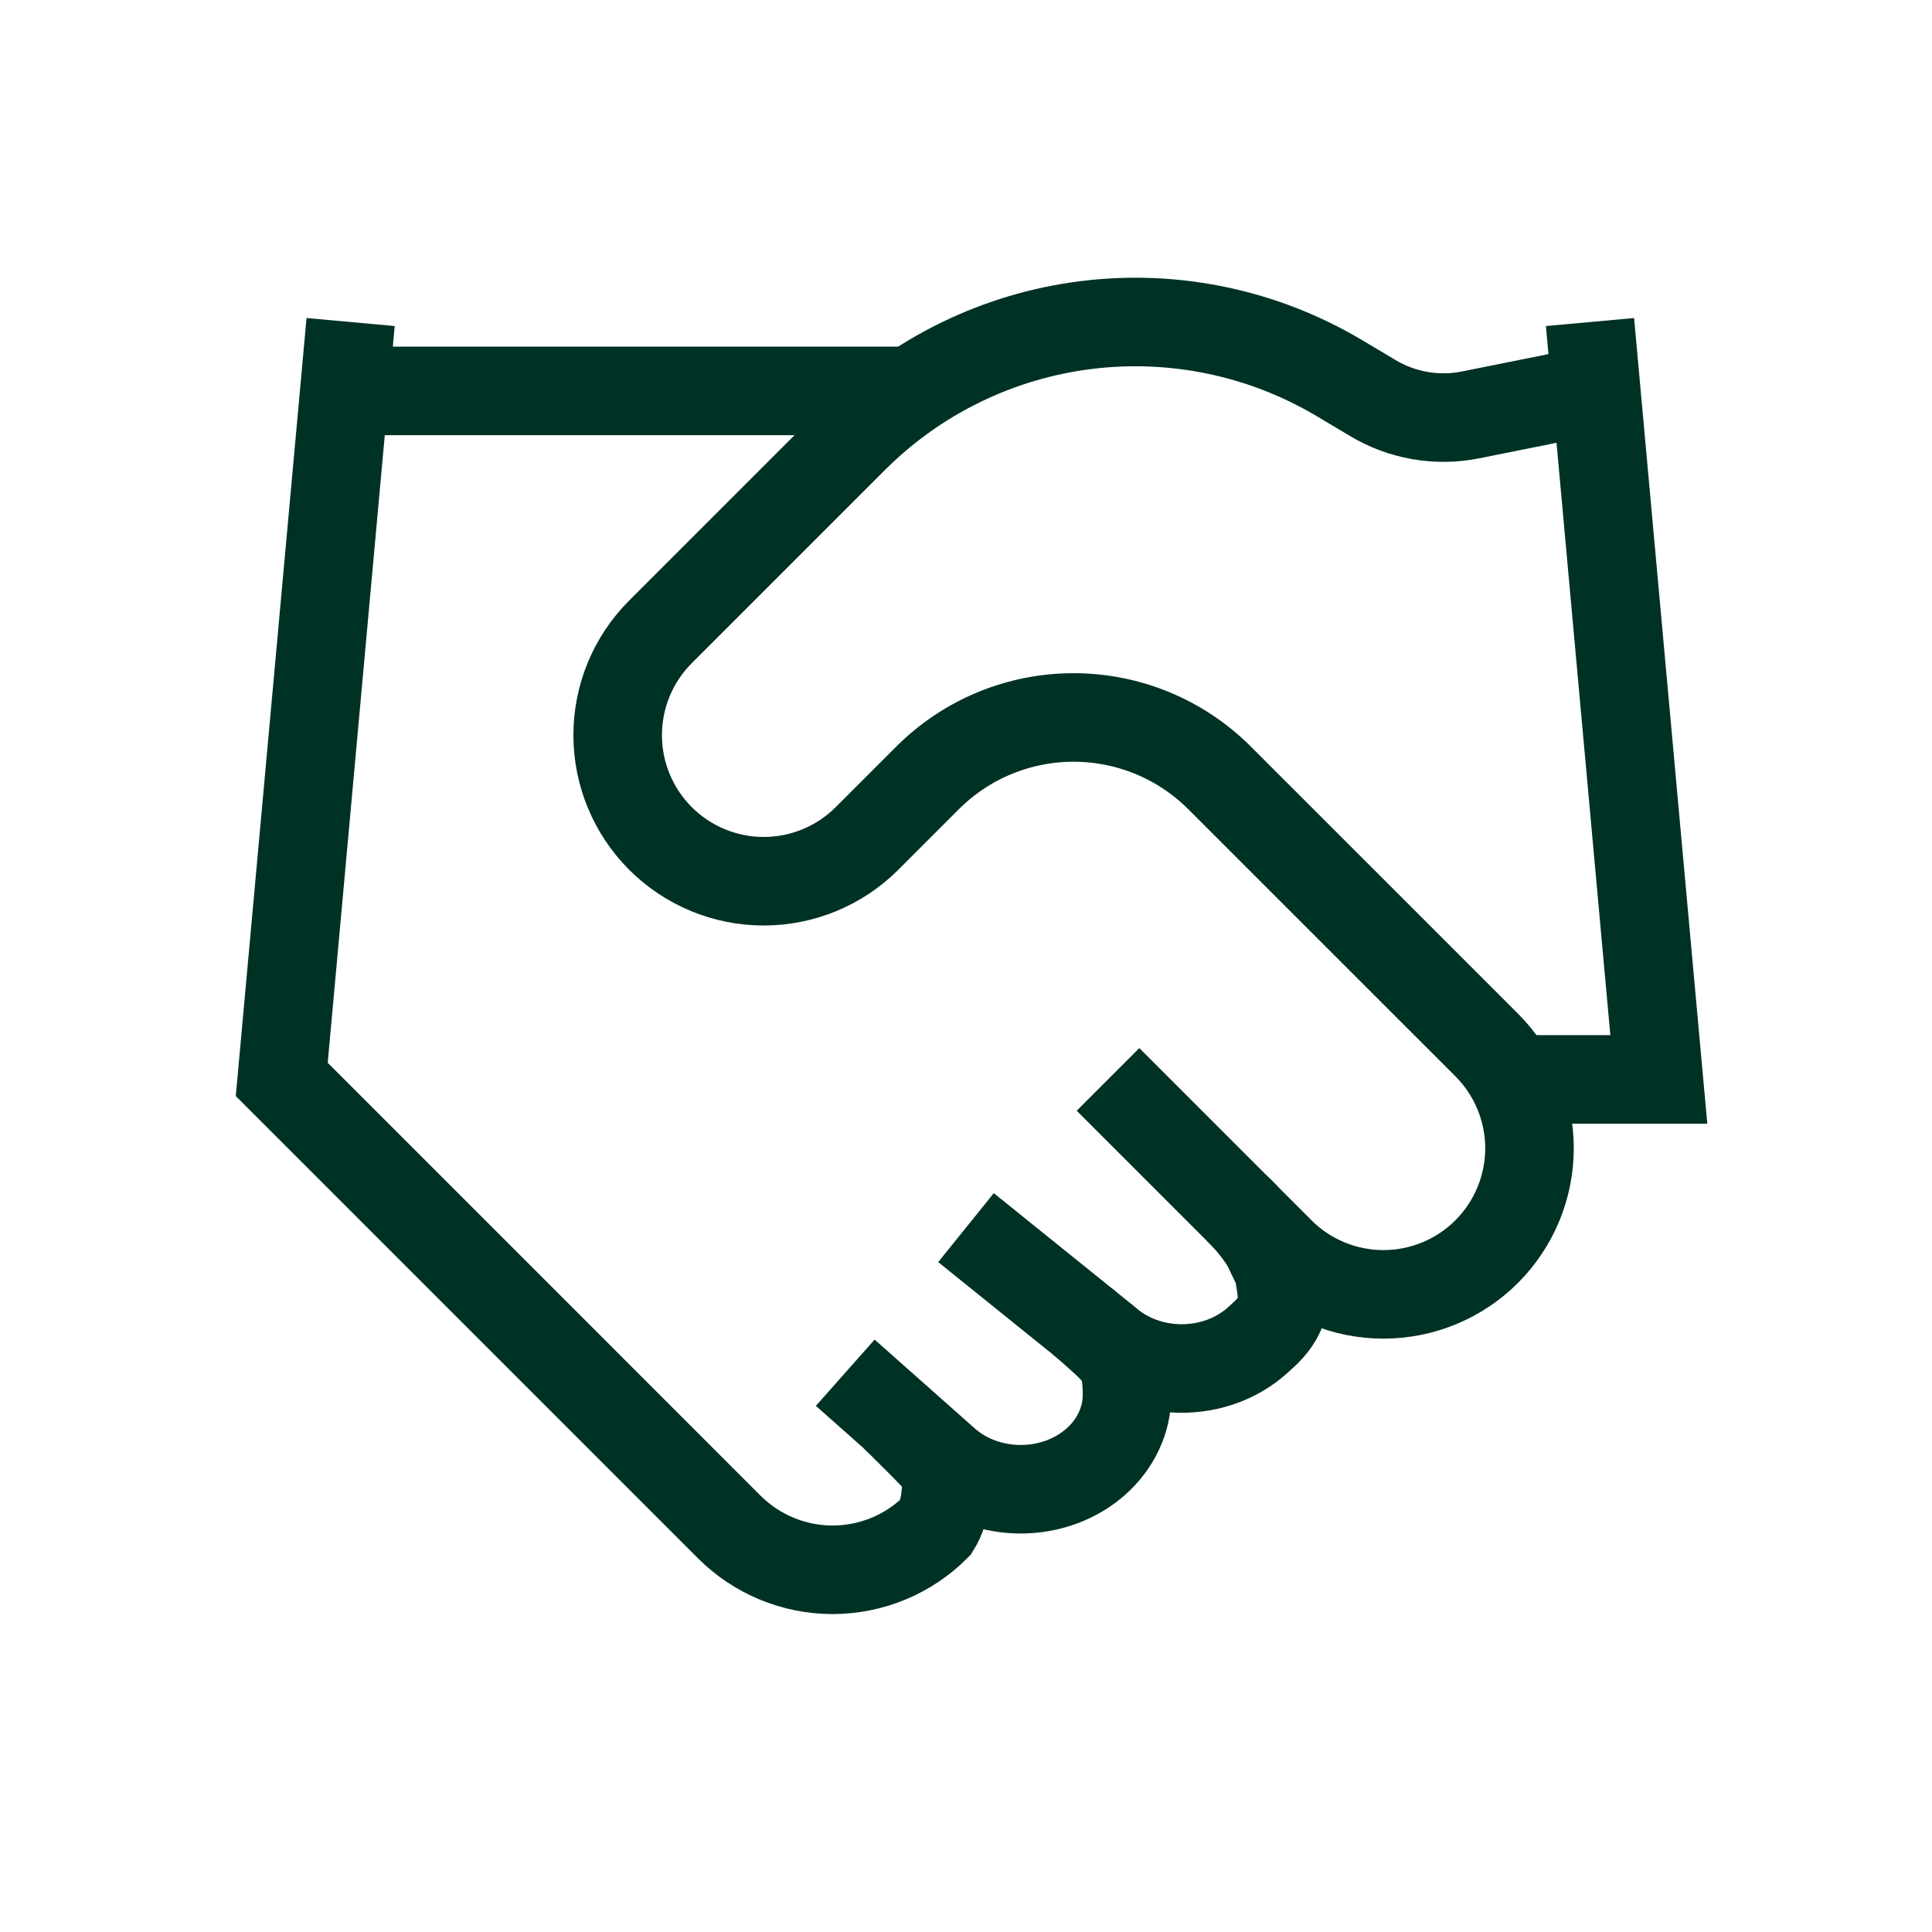<?xml version="1.0" encoding="UTF-8"?>
<svg xmlns="http://www.w3.org/2000/svg" width="48" height="48" viewBox="0 0 48 48" fill="none">
  <path d="M24 30.5L27.491 33.314C27.736 33.531 28.027 33.704 28.348 33.822C28.668 33.939 29.012 34 29.358 34C29.705 34 30.049 33.939 30.369 33.822C30.69 33.704 30.981 33.531 31.226 33.314C31.472 33.096 31.666 32.918 31.799 32.634C31.932 32.349 31.799 31.839 31.763 31.543C31.763 31.543 31.633 31.284 31.5 31C31.367 30.716 30.958 30.221 30.713 30.004" stroke="#003125" stroke-width="2.2"></path>
  <path d="M21 34.105L23.491 36.314C23.736 36.531 24.027 36.704 24.348 36.822C24.668 36.939 25.012 37 25.358 37C25.705 37 26.049 36.939 26.369 36.822C26.69 36.704 26.981 36.531 27.226 36.314C27.472 36.096 27.666 35.838 27.799 35.553C27.932 35.269 28 34.965 28 34.657C28 34.349 27.98 34.034 27.848 33.75C27.629 33.453 27.136 33.046 26.891 32.828" stroke="#003125" stroke-width="2.2"></path>
  <path d="M27.528 26.818L31.805 31.095C32.485 31.776 33.408 32.158 34.371 32.158C35.333 32.158 36.256 31.776 36.937 31.095C37.617 30.414 38 29.491 38 28.529C38 27.567 37.617 26.643 36.937 25.963L30.299 19.326C29.337 18.364 28.033 17.825 26.673 17.825C25.313 17.825 24.008 18.364 23.046 19.326L21.541 20.831C20.86 21.511 19.937 21.894 18.975 21.894C18.012 21.894 17.089 21.511 16.409 20.831C15.728 20.15 15.346 19.227 15.346 18.265C15.346 17.302 15.728 16.379 16.409 15.699L21.216 10.892C22.776 9.335 24.811 8.344 26.999 8.074C29.186 7.805 31.401 8.273 33.293 9.404L34.097 9.883C34.825 10.322 35.691 10.475 36.526 10.31L39.503 9.712" stroke="#003125" stroke-width="2.2"></path>
  <path d="M39.503 8.001L41.213 26.818H37.792M8.711 8.001L7 26.818L18.119 37.938C18.8 38.618 19.723 39.001 20.685 39.001C21.648 39.001 22.571 38.618 23.251 37.938C23.526 37.5 23.509 36.965 23.526 36.511C22.81 35.76 22.914 35.881 22.234 35.201M8.711 9.712H22.396" stroke="#003125" stroke-width="2.2"></path>
</svg>
